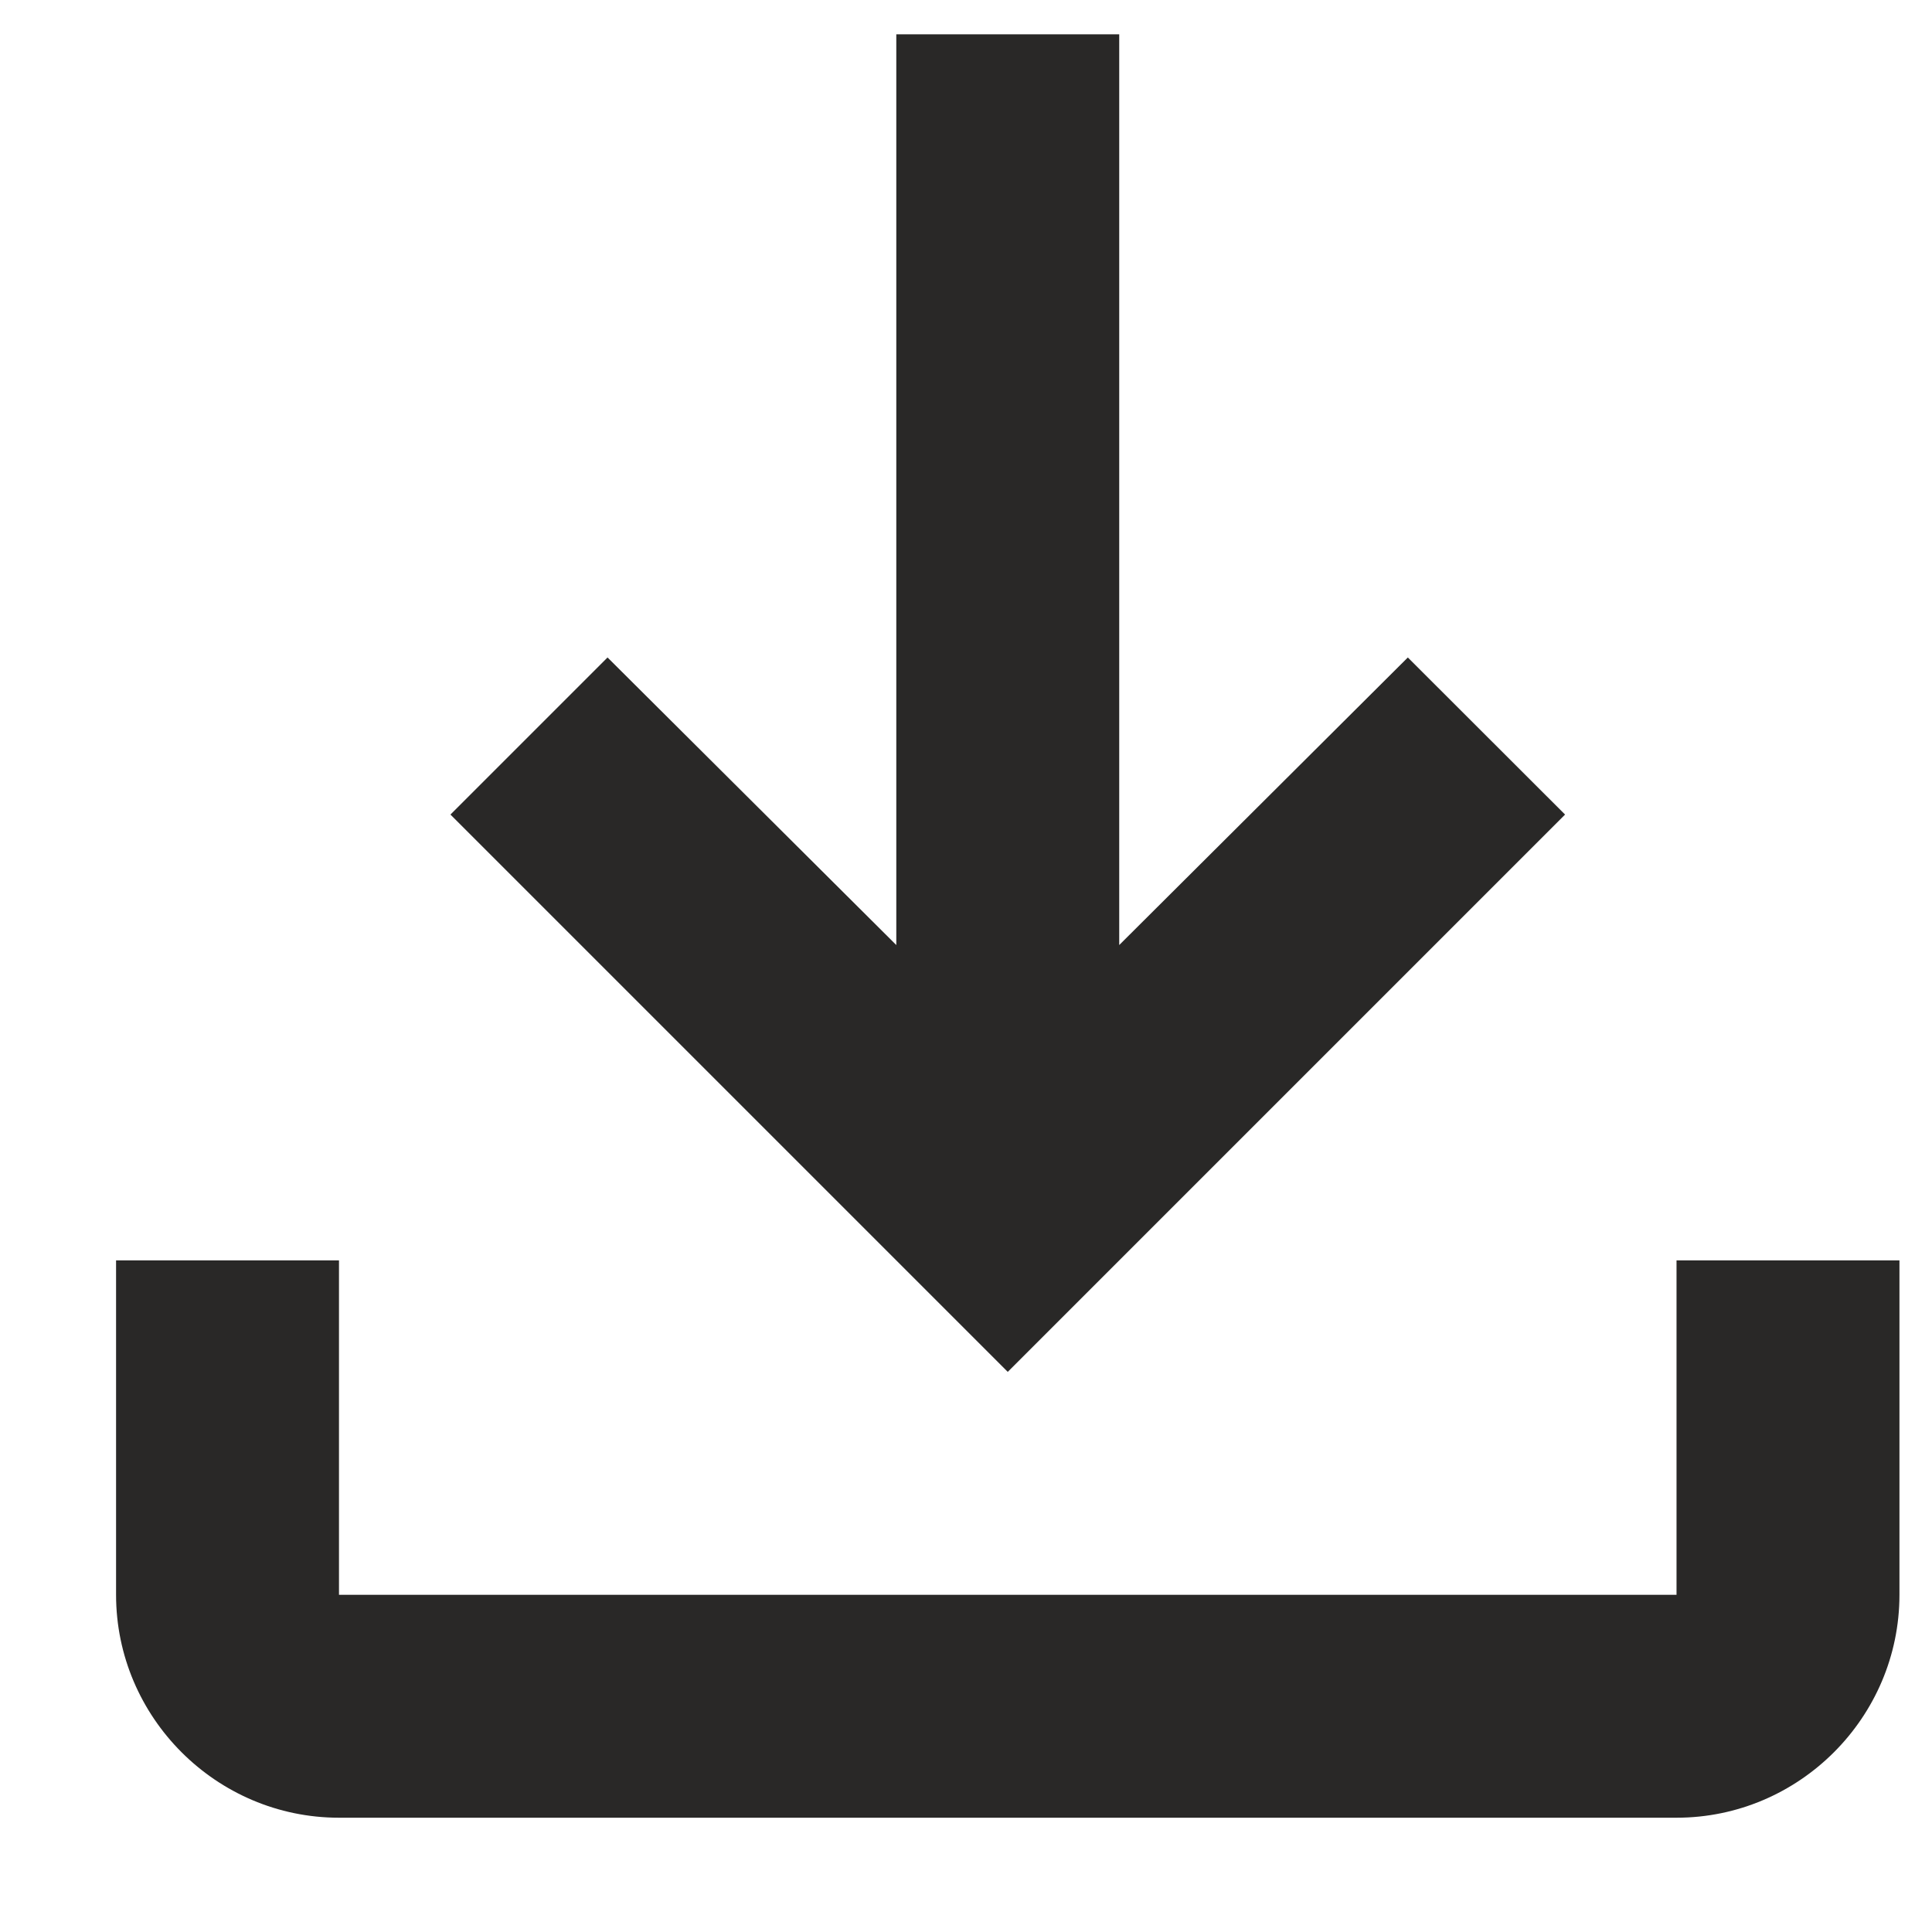 <svg width="13" height="13" viewBox="0 0 13 13" fill="none" xmlns="http://www.w3.org/2000/svg">
<path d="M11.281 8.481V10.731H2.281V8.481H0.781V10.731C0.781 11.556 1.456 12.231 2.281 12.231H11.281C12.106 12.231 12.781 11.556 12.781 10.731V8.481H11.281ZM10.531 5.481L9.473 4.424L7.531 6.359V0.231H6.031V6.359L4.088 4.424L3.031 5.481L6.781 9.231L10.531 5.481Z" fill="#292827"/>
</svg>

